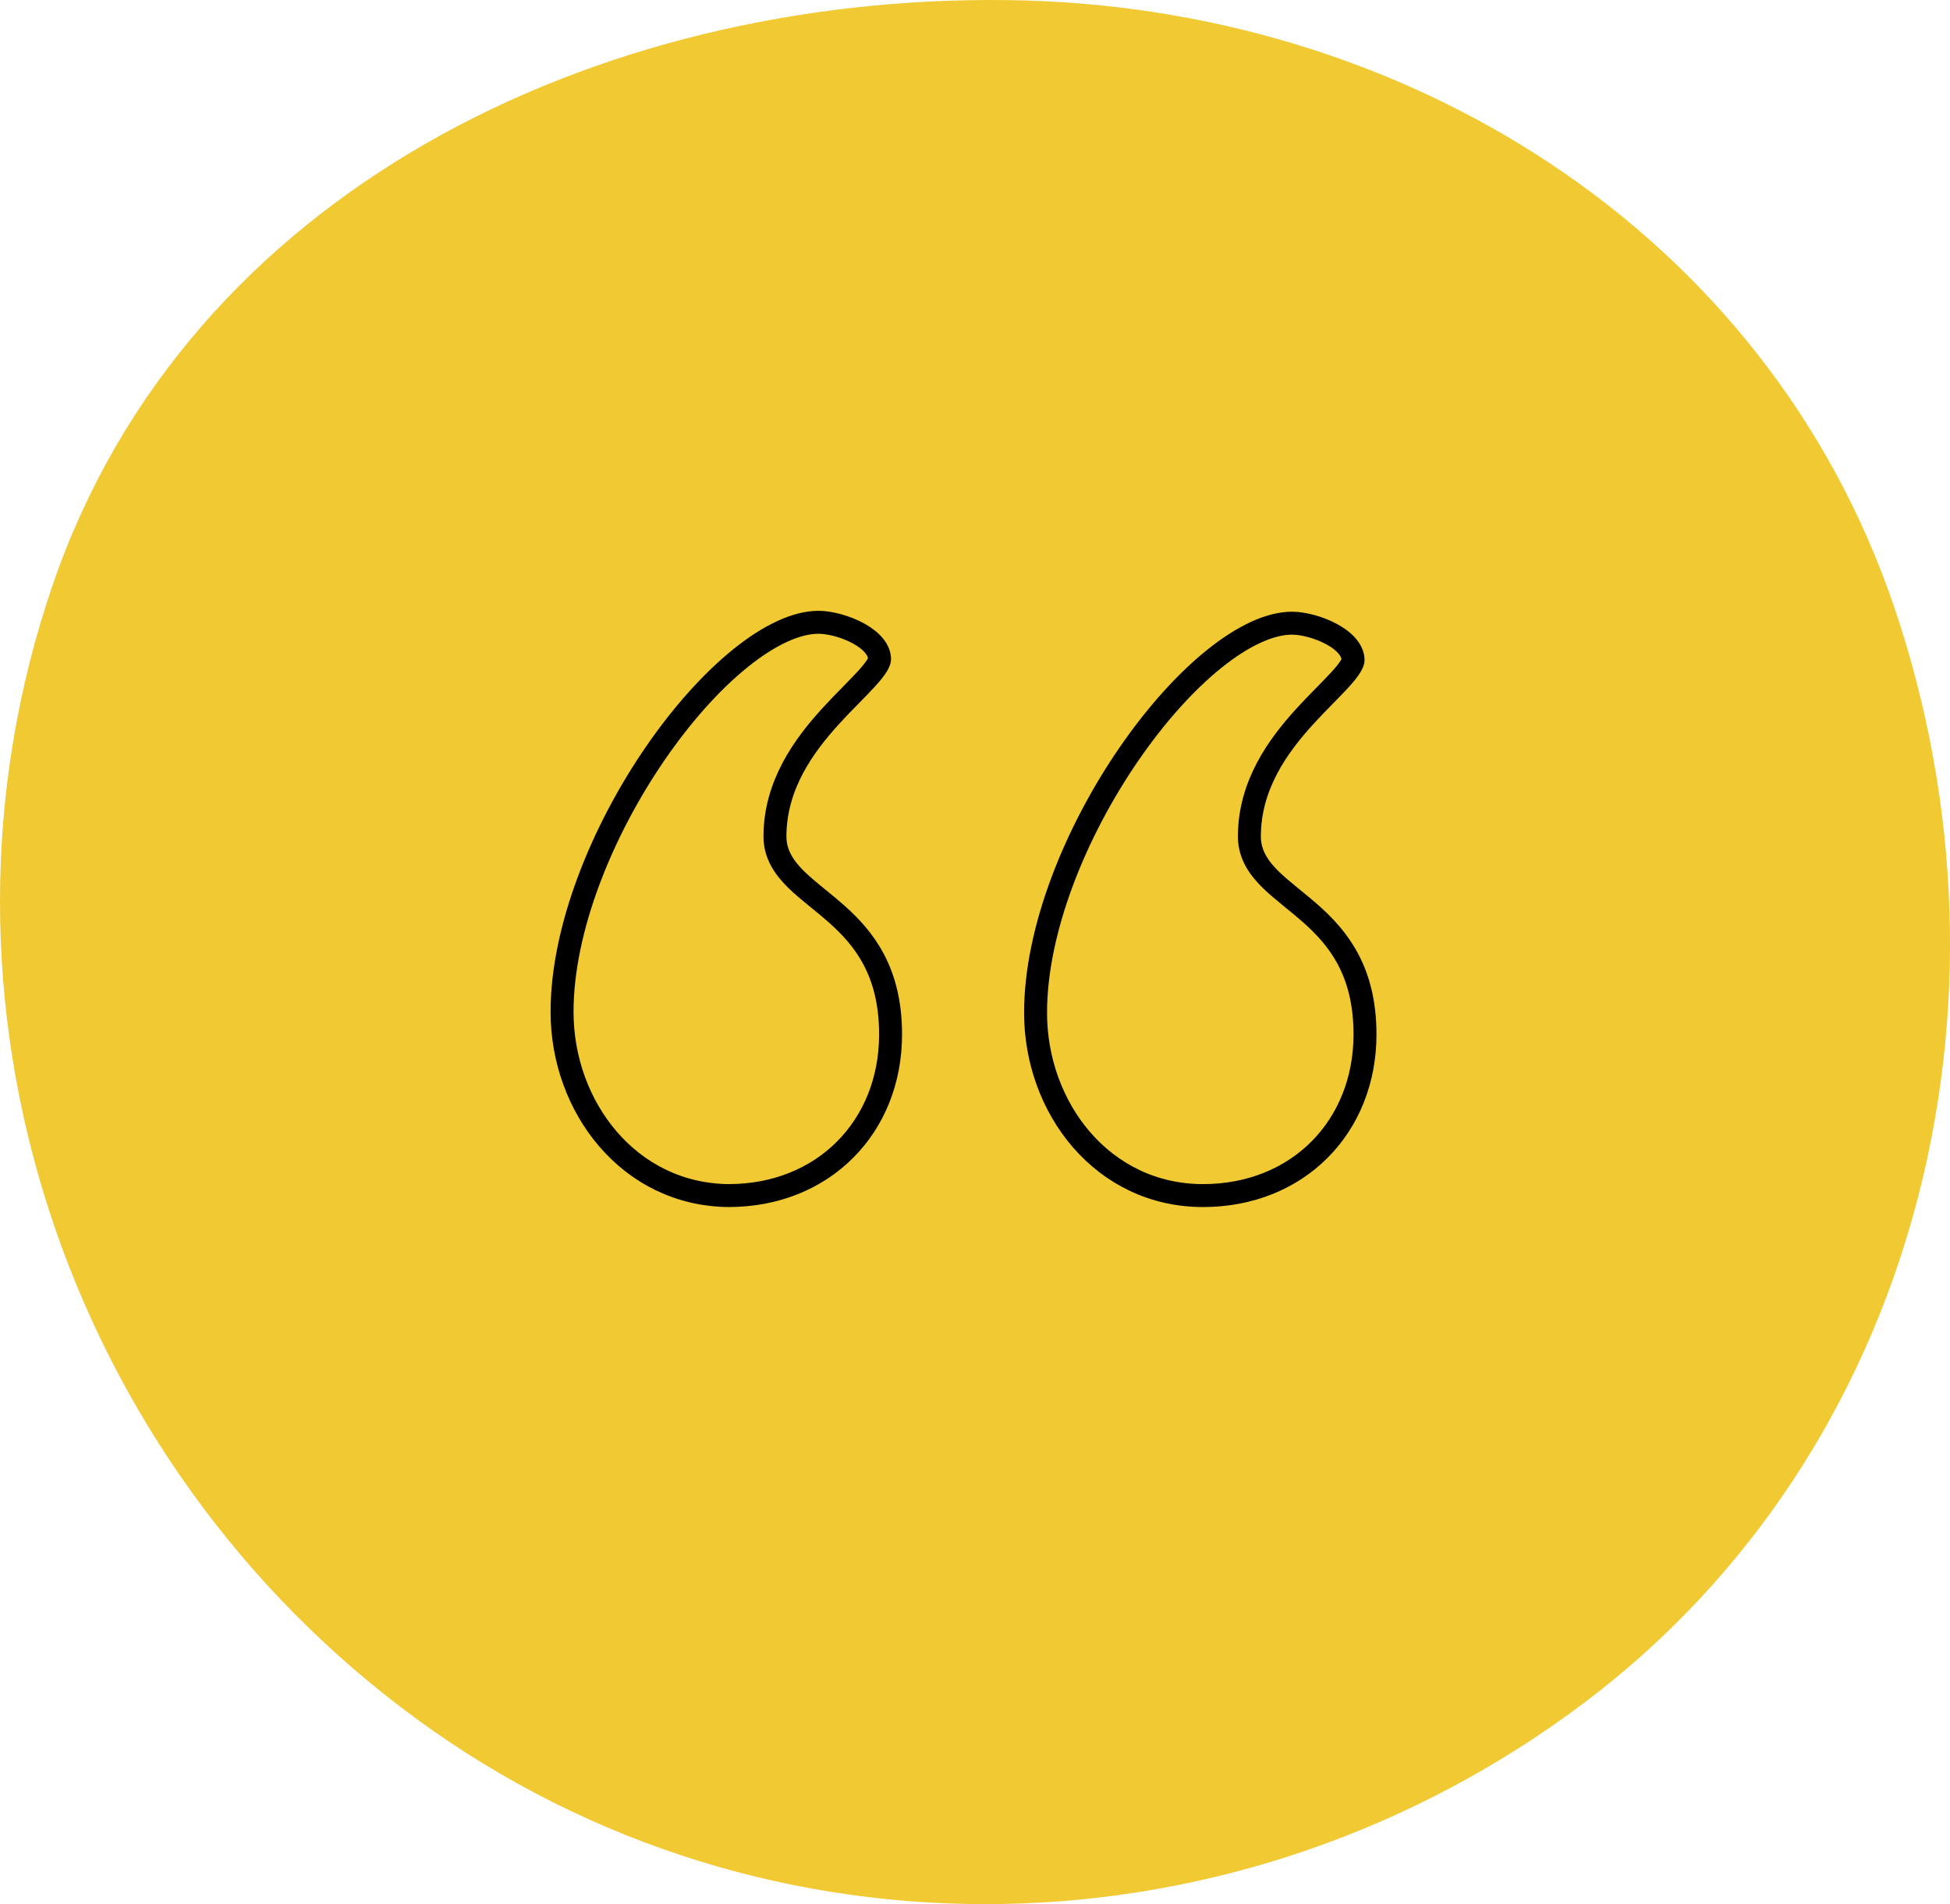 <svg width="85" height="83" viewBox="0 0 85 83" fill="none" xmlns="http://www.w3.org/2000/svg">
<path fill-rule="evenodd" clip-rule="evenodd" d="M43.902 0.004C61.106 0.211 76.987 10.006 82.57 26.468C88.44 43.779 83.578 63.282 69.067 74.213C54.032 85.54 33.407 86.051 18.202 74.959C2.834 63.747 -3.914 43.61 2.295 25.501C8.17 8.368 25.976 -0.212 43.902 0.004Z" fill="#F0C933"/>
<path d="M33.78 36.464C33.78 37.263 34.211 37.855 34.718 38.351C34.973 38.599 35.265 38.841 35.559 39.081C35.593 39.109 35.628 39.137 35.662 39.165C35.928 39.381 36.198 39.601 36.468 39.841C37.658 40.901 38.82 42.333 38.82 45.088C38.82 49.124 35.884 52.113 31.762 52.114C27.423 52.077 24.5 48.254 24.5 44.108C24.5 40.482 26.245 36.209 28.572 32.827C29.732 31.142 31.02 29.701 32.279 28.688C33.551 27.663 34.73 27.125 35.68 27.125C36.148 27.125 36.855 27.296 37.437 27.62C38.037 27.955 38.34 28.354 38.34 28.742C38.34 28.771 38.325 28.857 38.221 29.023C38.12 29.183 37.966 29.373 37.759 29.6C37.571 29.806 37.353 30.027 37.111 30.274C37.088 30.297 37.064 30.321 37.041 30.346C36.773 30.618 36.482 30.916 36.19 31.238C35.031 32.513 33.78 34.231 33.78 36.464Z" stroke="black"/>
<path d="M54.46 36.464C54.46 37.263 54.891 37.856 55.398 38.351C55.653 38.599 55.945 38.841 56.239 39.081C56.273 39.109 56.308 39.137 56.342 39.165C56.608 39.381 56.878 39.601 57.148 39.841C58.338 40.901 59.5 42.334 59.5 45.088C59.5 49.125 56.563 52.114 52.44 52.114C48.062 52.114 45.14 48.293 45.14 44.147C45.14 40.521 46.885 36.249 49.212 32.867C50.372 31.181 51.66 29.741 52.919 28.727C54.191 27.702 55.37 27.164 56.32 27.164C56.788 27.164 57.495 27.335 58.077 27.659C58.677 27.994 58.98 28.393 58.98 28.781C58.98 28.811 58.965 28.897 58.862 29.061C58.763 29.22 58.61 29.408 58.405 29.633C58.218 29.837 58.003 30.057 57.763 30.301C57.74 30.325 57.717 30.349 57.693 30.372C57.428 30.643 57.139 30.938 56.85 31.257C55.7 32.524 54.46 34.232 54.46 36.464Z" stroke="black"/>
</svg>
